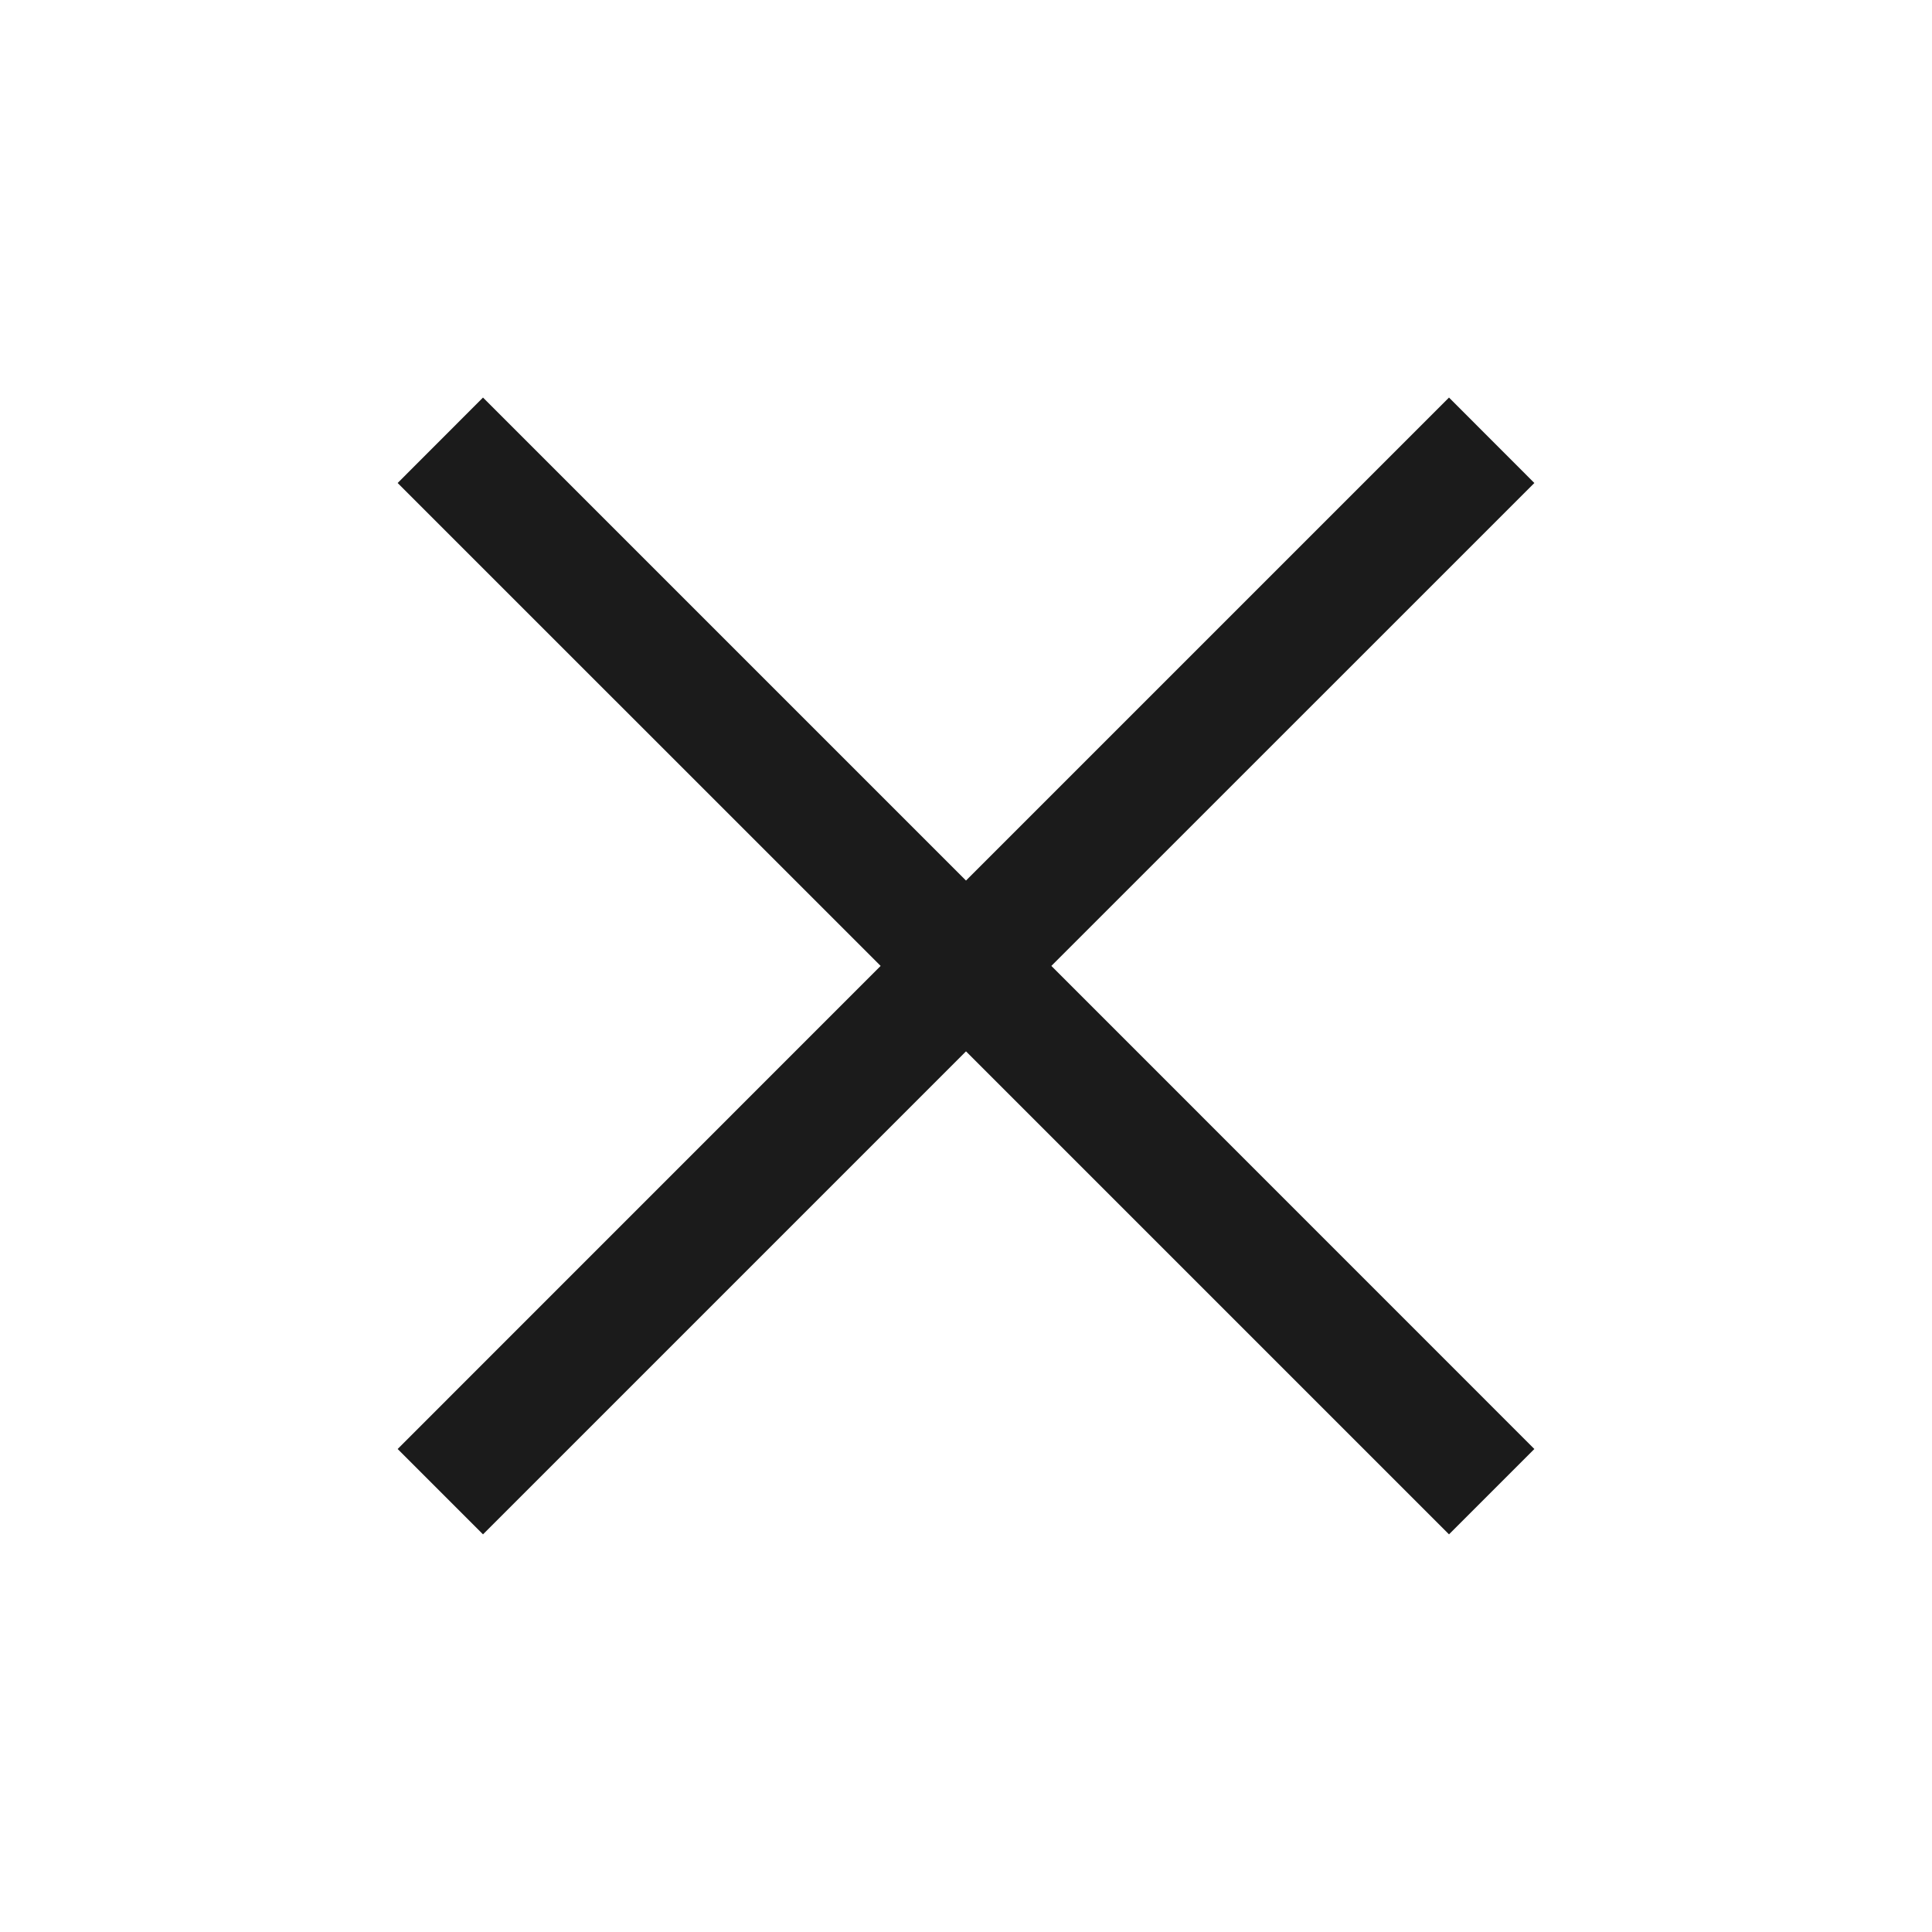 <?xml version="1.0" encoding="UTF-8"?> <svg xmlns="http://www.w3.org/2000/svg" width="22" height="22" viewBox="0 0 22 22" fill="none"><path d="M17.472 5.5L11.972 10.999L17.472 16.5L16.5 17.472L11 11.972L5.5 17.472L4.528 16.5L10.028 10.999L4.528 5.5L5.5 4.527L11 10.027L16.5 4.527L17.472 5.5Z" fill="#1B1B1B"></path></svg> 